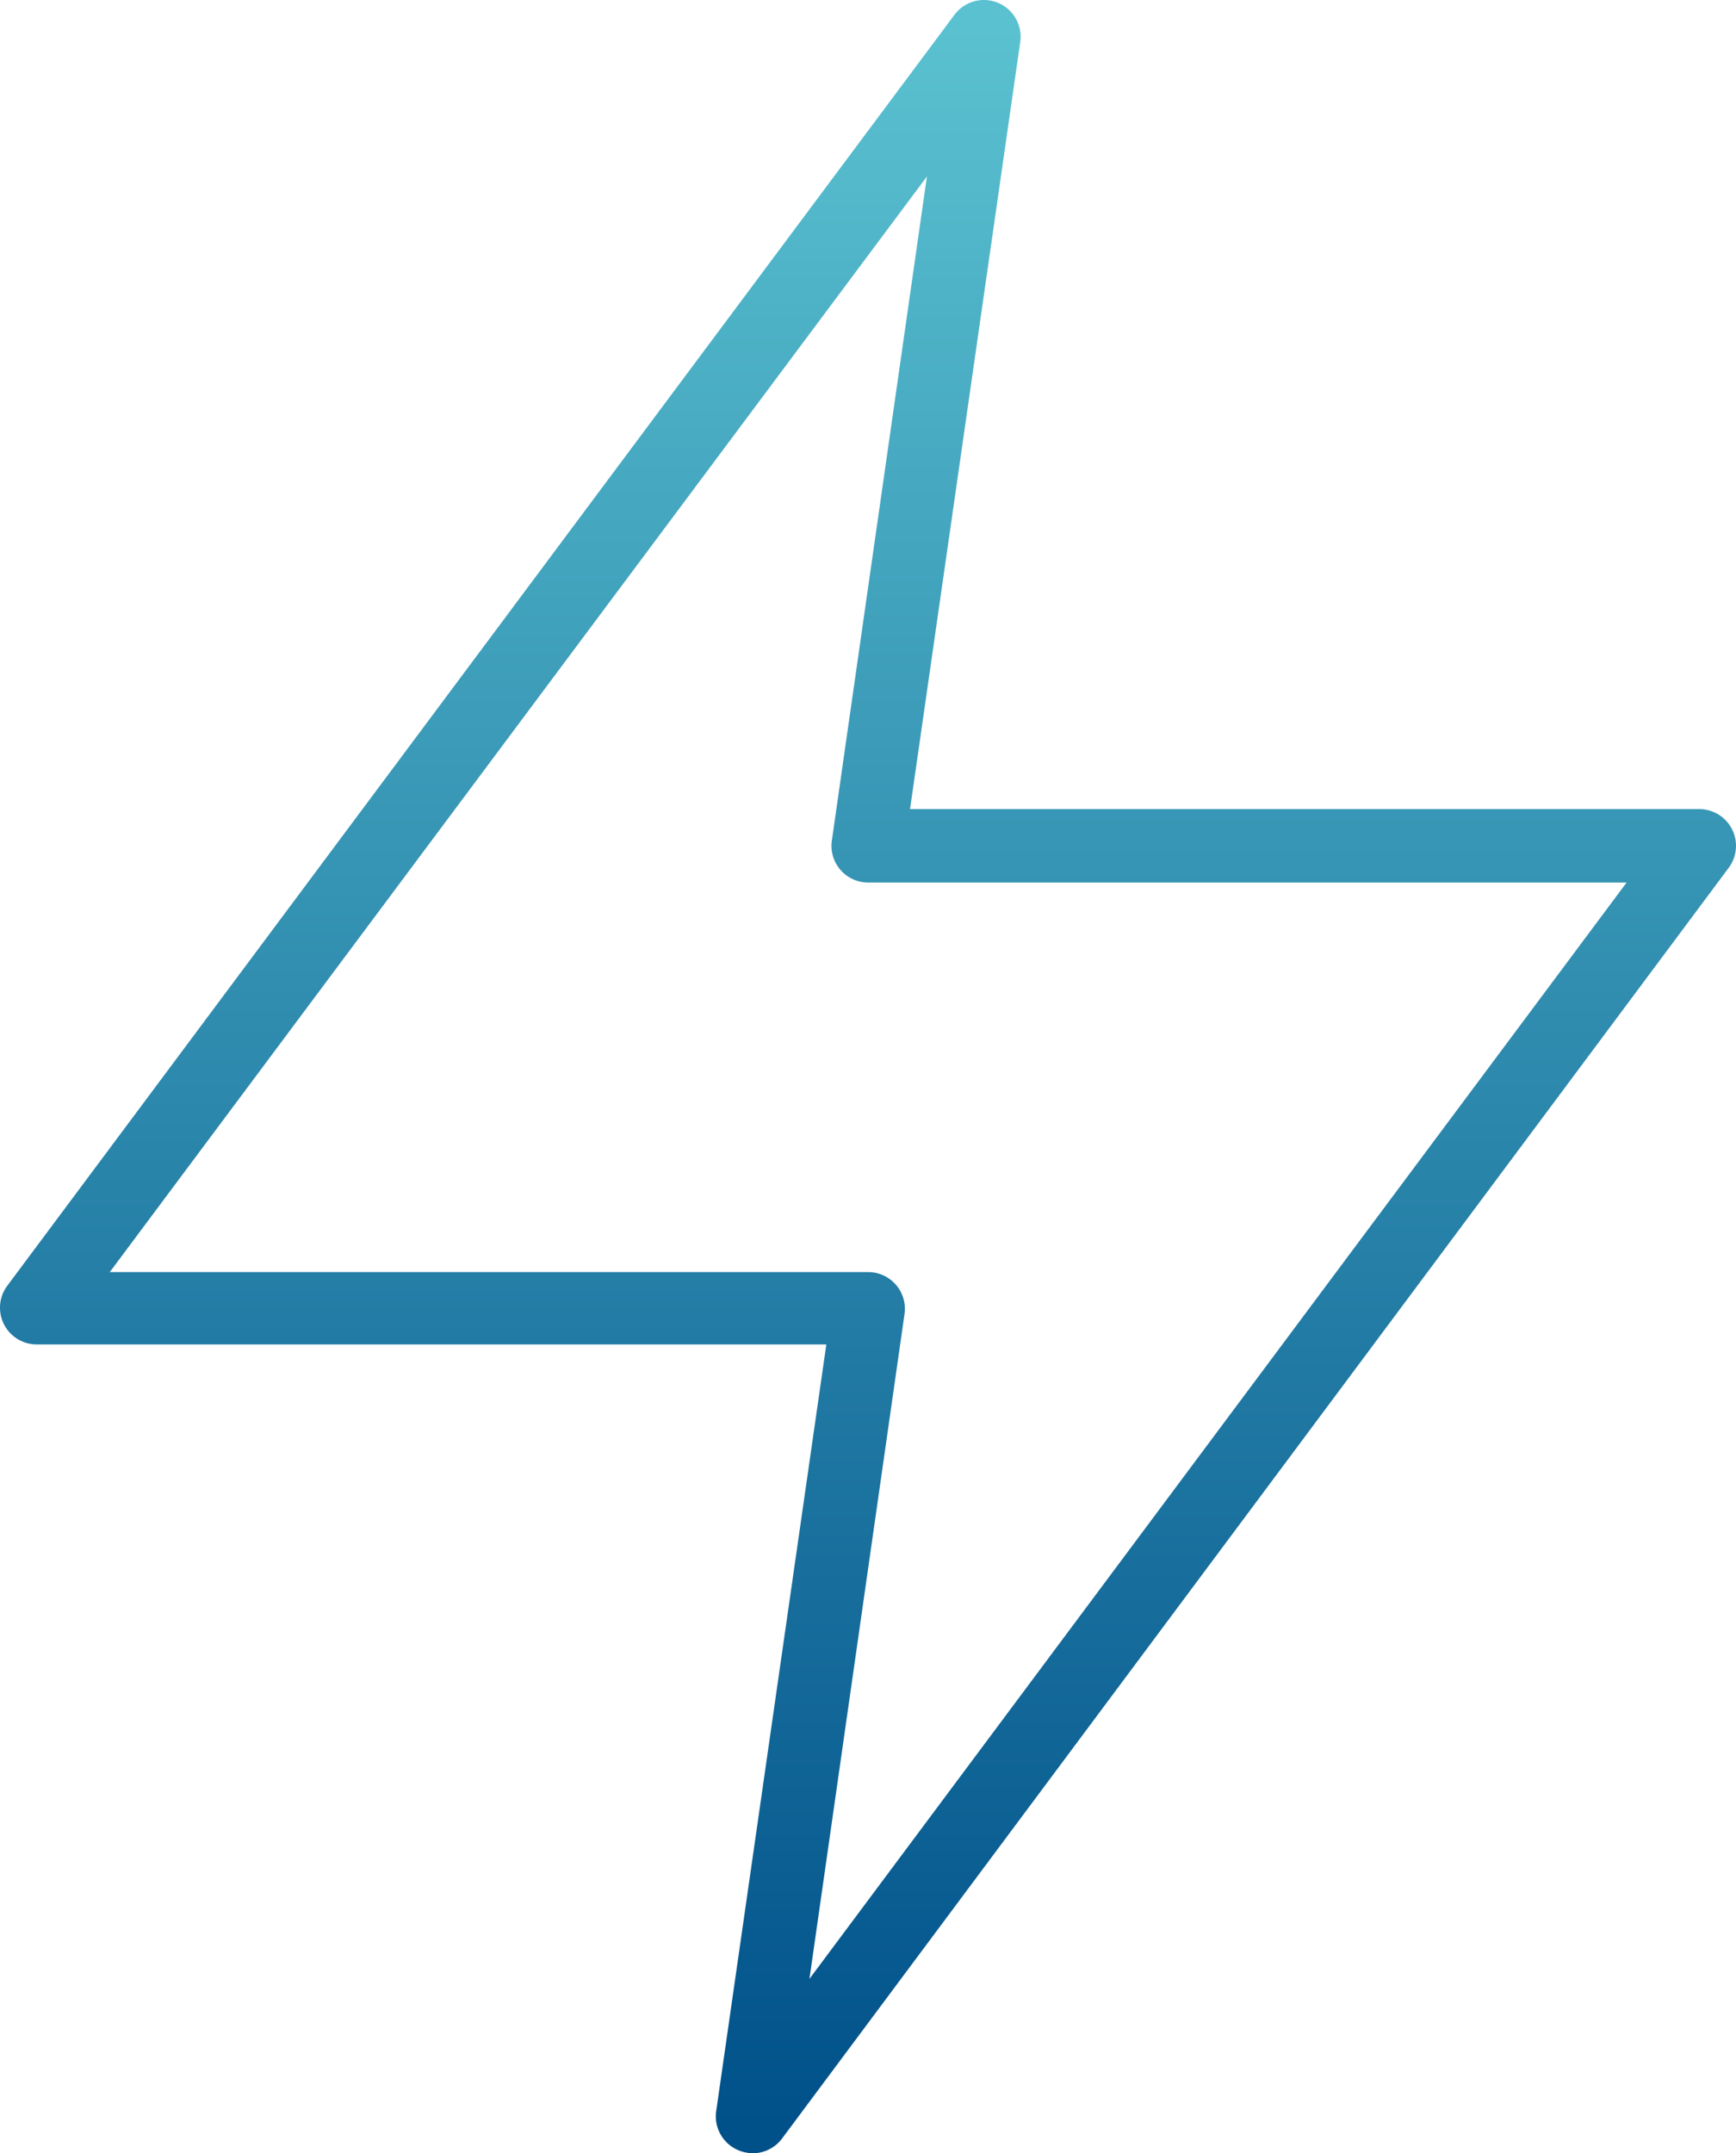 <svg xmlns="http://www.w3.org/2000/svg" xmlns:xlink="http://www.w3.org/1999/xlink" width="47.29" height="58.647" viewBox="0 0 47.29 58.647"><defs><linearGradient id="a" x1="0.5" y1="0.015" x2="0.5" y2="0.984" gradientUnits="objectBoundingBox"><stop offset="0" stop-color="#5ac1d0"/><stop offset="1" stop-color="#00518a"/></linearGradient></defs><path d="M39.37,71.84a1.08,1.08,0,0,1-.38-.08,1,1,0,0,1-.61-1.07l3-20.88H19.87a1,1,0,0,1-.8-1.6l25.79-34.6a1,1,0,0,1,1.8.74l-3,20.88h21.5a1,1,0,0,1,.8,1.6L40.18,71.43A1,1,0,0,1,39.37,71.84Zm-17.51-24H42.52a1,1,0,0,1,.99,1.14L40.92,67.09,63.18,37.23H42.52a1,1,0,0,1-.99-1.14L44.12,18Z" transform="translate(-18.87 -13.193)" fill="url(#a)"/></svg>
